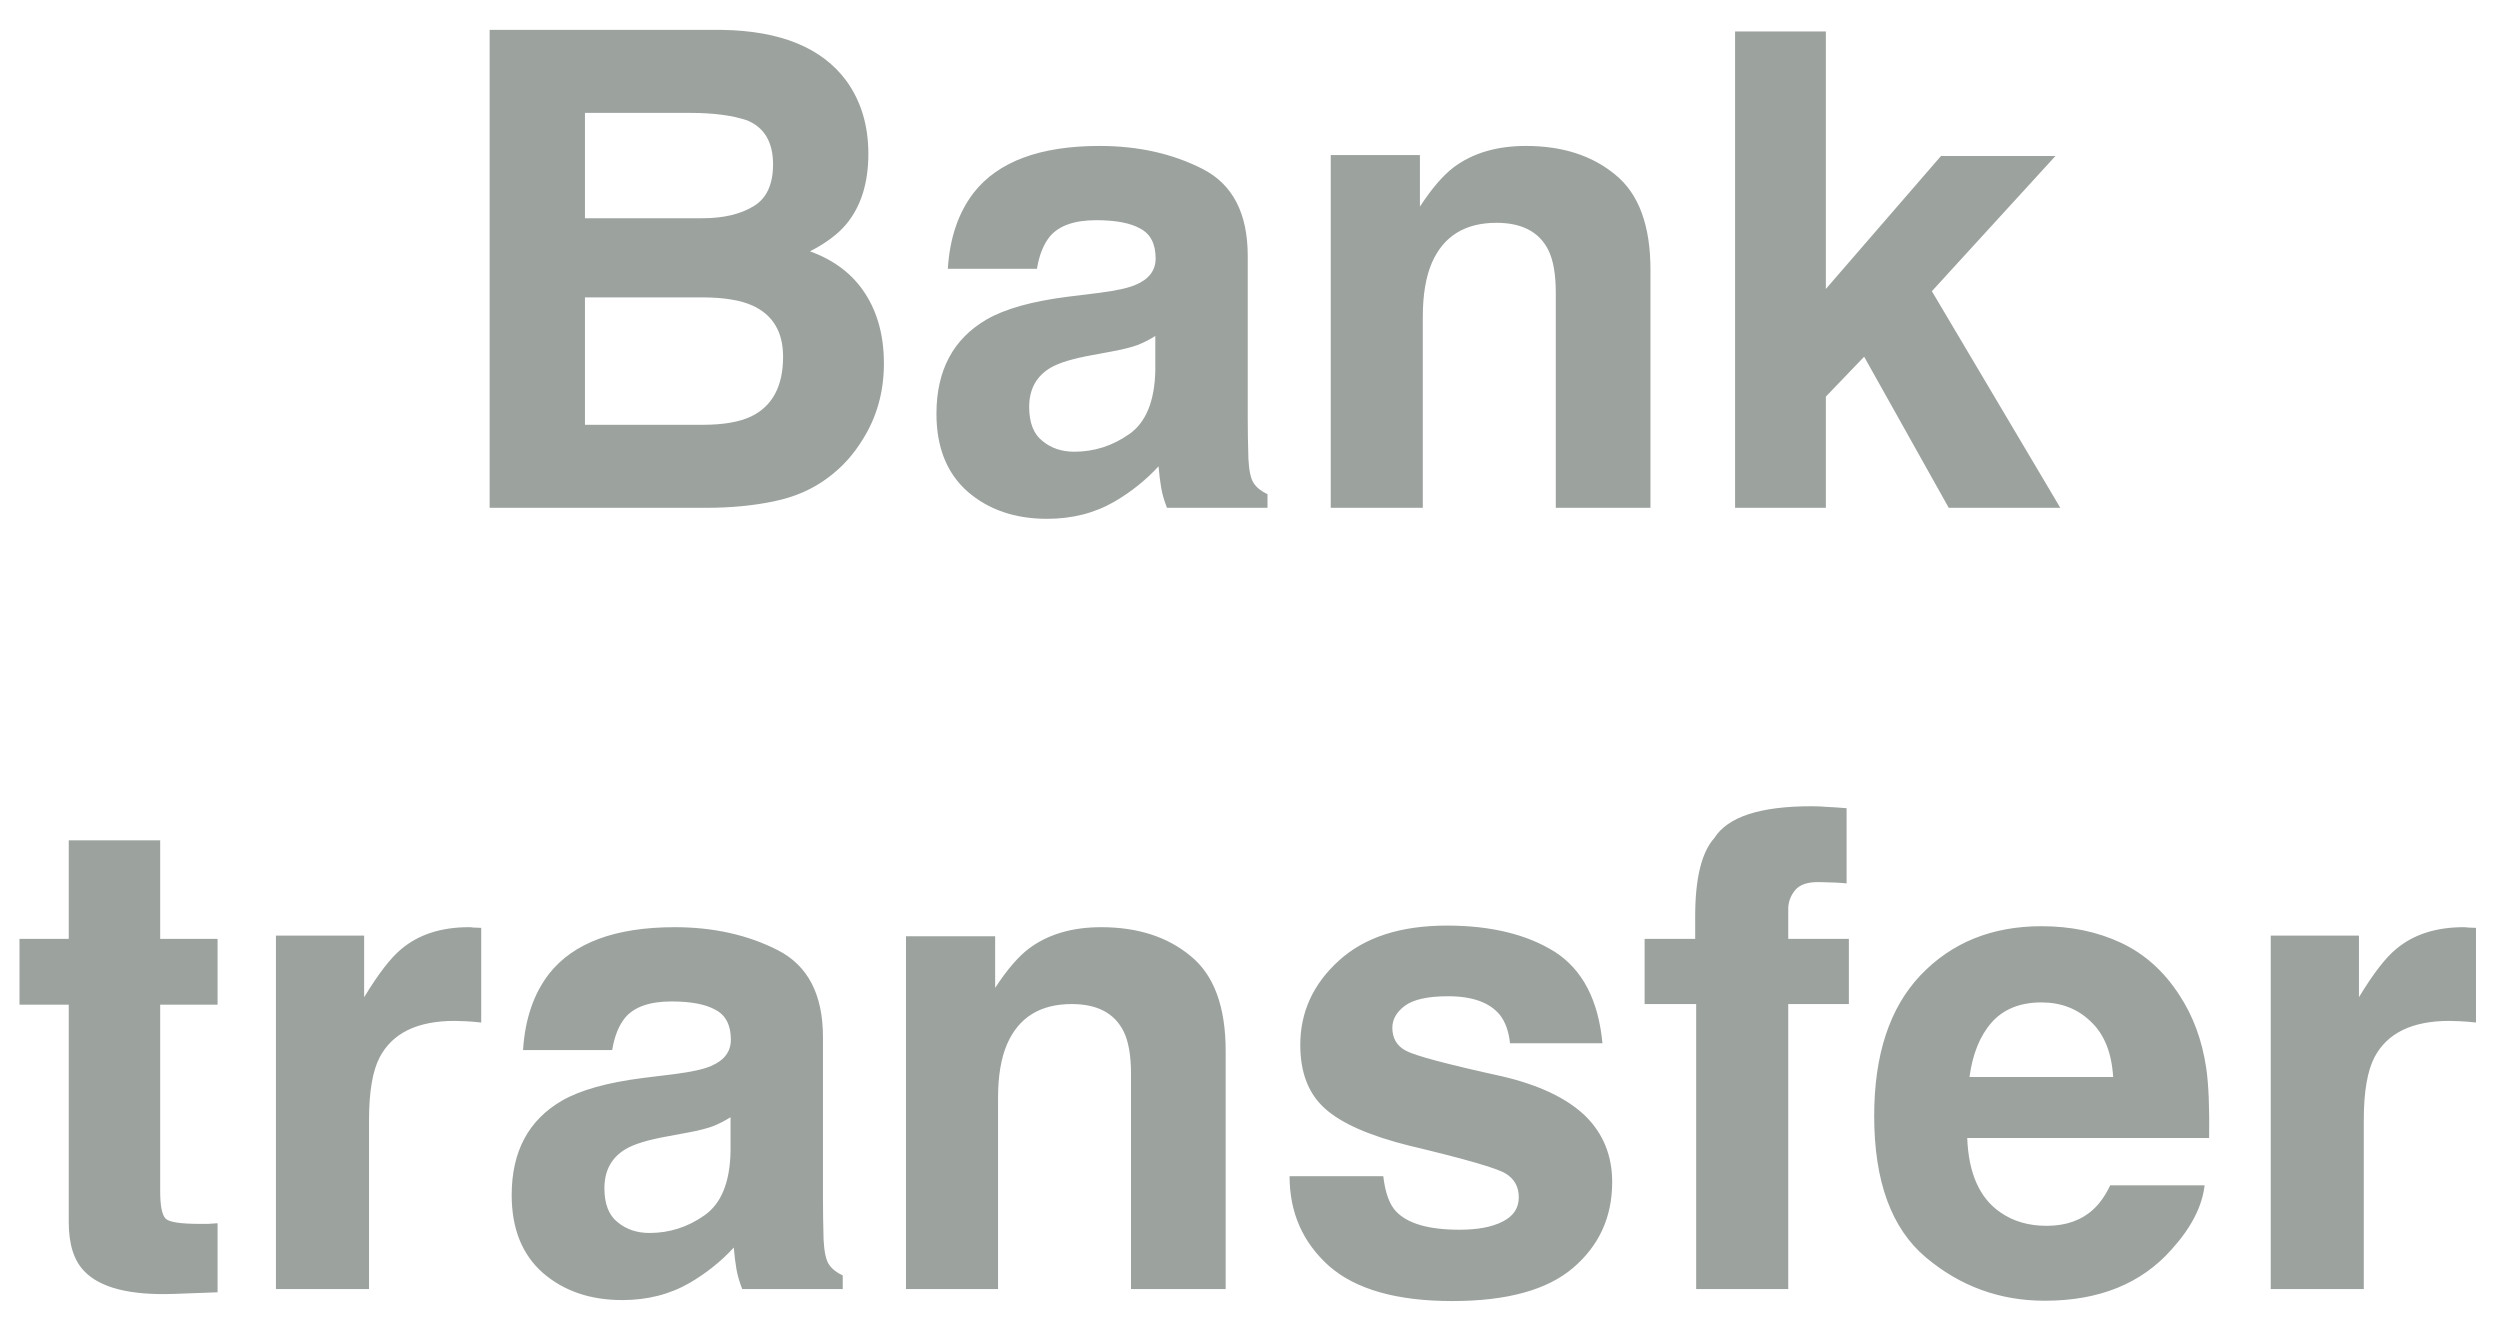 <svg width="64" height="34" viewBox="0 0 64 34" fill="none" xmlns="http://www.w3.org/2000/svg">
<path d="M18.08 13H12.535V0.765H18.478C19.978 0.787 21.04 1.221 21.666 2.068C22.042 2.588 22.23 3.211 22.23 3.936C22.23 4.683 22.042 5.283 21.666 5.737C21.455 5.991 21.145 6.224 20.736 6.434C21.361 6.661 21.831 7.021 22.147 7.513C22.468 8.006 22.628 8.603 22.628 9.306C22.628 10.031 22.446 10.681 22.081 11.257C21.848 11.639 21.558 11.96 21.209 12.22C20.816 12.519 20.351 12.723 19.814 12.834C19.283 12.945 18.705 13 18.08 13ZM18.021 7.613H14.975V10.875H17.98C18.517 10.875 18.935 10.803 19.233 10.659C19.776 10.394 20.047 9.884 20.047 9.132C20.047 8.495 19.784 8.058 19.258 7.82C18.965 7.688 18.553 7.618 18.021 7.613ZM19.291 5.28C19.623 5.081 19.79 4.724 19.79 4.209C19.79 3.639 19.568 3.263 19.125 3.081C18.744 2.953 18.257 2.89 17.665 2.89H14.975V5.587H17.98C18.517 5.587 18.954 5.485 19.291 5.28ZM24.928 4.932C25.553 4.135 26.627 3.736 28.148 3.736C29.139 3.736 30.019 3.933 30.788 4.326C31.557 4.719 31.942 5.46 31.942 6.55V10.701C31.942 10.988 31.947 11.337 31.959 11.747C31.975 12.056 32.022 12.267 32.1 12.377C32.177 12.488 32.293 12.579 32.448 12.651V13H29.875C29.803 12.817 29.753 12.646 29.726 12.485C29.698 12.325 29.676 12.142 29.659 11.938C29.333 12.292 28.956 12.593 28.53 12.842C28.021 13.136 27.446 13.282 26.804 13.282C25.985 13.282 25.307 13.05 24.77 12.585C24.239 12.115 23.973 11.45 23.973 10.593C23.973 9.48 24.402 8.675 25.26 8.177C25.73 7.906 26.422 7.712 27.335 7.596L28.14 7.497C28.577 7.441 28.89 7.372 29.078 7.289C29.416 7.145 29.584 6.921 29.584 6.617C29.584 6.246 29.454 5.991 29.194 5.853C28.94 5.709 28.564 5.637 28.065 5.637C27.506 5.637 27.111 5.776 26.878 6.052C26.712 6.257 26.602 6.534 26.546 6.882H24.264C24.314 6.091 24.535 5.441 24.928 4.932ZM26.688 11.29C26.909 11.473 27.18 11.564 27.501 11.564C28.01 11.564 28.478 11.415 28.904 11.116C29.335 10.817 29.56 10.272 29.576 9.48V8.601C29.427 8.695 29.275 8.772 29.12 8.833C28.97 8.888 28.763 8.941 28.497 8.991L27.966 9.09C27.468 9.179 27.111 9.287 26.895 9.414C26.53 9.63 26.347 9.965 26.347 10.418C26.347 10.822 26.461 11.113 26.688 11.29ZM38.309 5.704C37.506 5.704 36.956 6.044 36.657 6.725C36.502 7.084 36.424 7.544 36.424 8.103V13H34.067V3.969H36.35V5.289C36.654 4.824 36.942 4.489 37.213 4.284C37.7 3.919 38.317 3.736 39.064 3.736C39.999 3.736 40.763 3.983 41.355 4.475C41.953 4.962 42.252 5.773 42.252 6.907V13H39.828V7.497C39.828 7.021 39.764 6.655 39.637 6.401C39.404 5.936 38.962 5.704 38.309 5.704ZM52.744 13H49.888L47.722 9.132L46.742 10.153V13H44.418V0.806H46.742V7.397L49.689 3.994H52.619L49.456 7.455L52.744 13ZM5.57 31.315V33.083L4.45 33.124C3.332 33.163 2.568 32.97 2.159 32.544C1.893 32.272 1.76 31.855 1.76 31.29V25.72H0.499V24.035H1.76V21.512H4.101V24.035H5.57V25.72H4.101V30.502C4.101 30.872 4.148 31.105 4.242 31.199C4.336 31.287 4.624 31.331 5.105 31.331C5.177 31.331 5.252 31.331 5.33 31.331C5.413 31.326 5.493 31.32 5.57 31.315ZM11.638 26.135C10.686 26.135 10.047 26.445 9.721 27.065C9.538 27.414 9.447 27.95 9.447 28.675V33H7.064V23.952H9.322V25.529C9.688 24.926 10.006 24.514 10.277 24.293C10.72 23.922 11.295 23.736 12.003 23.736C12.048 23.736 12.084 23.739 12.111 23.745C12.145 23.745 12.214 23.747 12.319 23.753V26.177C12.169 26.16 12.037 26.149 11.92 26.144C11.804 26.138 11.71 26.135 11.638 26.135ZM14.054 24.932C14.679 24.135 15.753 23.736 17.274 23.736C18.265 23.736 19.145 23.933 19.914 24.326C20.683 24.719 21.068 25.46 21.068 26.55V30.701C21.068 30.988 21.073 31.337 21.084 31.747C21.101 32.056 21.148 32.267 21.226 32.377C21.303 32.488 21.419 32.579 21.574 32.651V33H19.001C18.929 32.817 18.879 32.646 18.852 32.485C18.824 32.325 18.802 32.142 18.785 31.938C18.459 32.292 18.082 32.593 17.656 32.842C17.147 33.136 16.572 33.282 15.93 33.282C15.111 33.282 14.433 33.05 13.896 32.585C13.365 32.115 13.099 31.451 13.099 30.593C13.099 29.48 13.528 28.675 14.386 28.177C14.856 27.906 15.548 27.712 16.461 27.596L17.266 27.497C17.703 27.441 18.016 27.372 18.204 27.289C18.542 27.145 18.71 26.921 18.71 26.617C18.71 26.246 18.58 25.991 18.32 25.853C18.066 25.709 17.689 25.637 17.191 25.637C16.633 25.637 16.237 25.776 16.004 26.052C15.838 26.257 15.728 26.534 15.672 26.882H13.39C13.44 26.091 13.661 25.441 14.054 24.932ZM15.813 31.29C16.035 31.473 16.306 31.564 16.627 31.564C17.136 31.564 17.604 31.415 18.03 31.116C18.461 30.817 18.686 30.272 18.702 29.48V28.601C18.553 28.695 18.401 28.772 18.246 28.833C18.096 28.888 17.889 28.941 17.623 28.991L17.092 29.09C16.594 29.179 16.237 29.287 16.021 29.414C15.656 29.63 15.473 29.965 15.473 30.419C15.473 30.822 15.587 31.113 15.813 31.29ZM27.435 25.704C26.632 25.704 26.081 26.044 25.783 26.725C25.628 27.084 25.55 27.544 25.55 28.102V33H23.193V23.969H25.476V25.289C25.78 24.824 26.068 24.489 26.339 24.284C26.826 23.919 27.443 23.736 28.19 23.736C29.125 23.736 29.889 23.983 30.481 24.475C31.079 24.962 31.377 25.773 31.377 26.907V33H28.954V27.497C28.954 27.021 28.89 26.655 28.763 26.401C28.53 25.936 28.088 25.704 27.435 25.704ZM39.803 24.367C40.511 24.821 40.918 25.601 41.023 26.708H38.657C38.624 26.404 38.538 26.163 38.4 25.986C38.14 25.665 37.697 25.504 37.072 25.504C36.557 25.504 36.189 25.585 35.968 25.745C35.752 25.906 35.644 26.094 35.644 26.31C35.644 26.581 35.76 26.777 35.993 26.899C36.225 27.026 37.047 27.245 38.458 27.555C39.399 27.776 40.104 28.111 40.575 28.559C41.04 29.013 41.272 29.58 41.272 30.261C41.272 31.157 40.937 31.89 40.268 32.46C39.603 33.025 38.574 33.307 37.18 33.307C35.758 33.307 34.706 33.008 34.025 32.411C33.35 31.808 33.013 31.041 33.013 30.111H35.412C35.461 30.532 35.569 30.831 35.735 31.008C36.029 31.323 36.571 31.481 37.362 31.481C37.827 31.481 38.195 31.412 38.466 31.273C38.743 31.135 38.881 30.928 38.881 30.651C38.881 30.385 38.771 30.183 38.549 30.045C38.328 29.907 37.506 29.669 36.084 29.331C35.06 29.076 34.338 28.758 33.917 28.377C33.497 28 33.287 27.458 33.287 26.75C33.287 25.914 33.613 25.197 34.266 24.6C34.925 23.996 35.849 23.695 37.039 23.695C38.167 23.695 39.089 23.919 39.803 24.367ZM47.273 20.69V22.616C47.141 22.599 46.916 22.588 46.601 22.582C46.291 22.572 46.075 22.641 45.954 22.79C45.837 22.934 45.779 23.094 45.779 23.271V24.035H47.331V25.704H45.779V33H43.422V25.704H42.102V24.035H43.397V23.454C43.397 22.486 43.56 21.819 43.887 21.454C44.23 20.911 45.057 20.64 46.369 20.64C46.518 20.64 46.654 20.646 46.775 20.657C46.897 20.662 47.063 20.673 47.273 20.69ZM56.438 30.344C56.377 30.881 56.097 31.426 55.599 31.979C54.824 32.859 53.74 33.299 52.345 33.299C51.194 33.299 50.179 32.928 49.299 32.187C48.419 31.445 47.979 30.239 47.979 28.567C47.979 27.001 48.375 25.8 49.166 24.965C49.963 24.129 50.995 23.711 52.262 23.711C53.015 23.711 53.693 23.852 54.296 24.135C54.899 24.417 55.397 24.863 55.79 25.471C56.144 26.008 56.374 26.631 56.479 27.339C56.54 27.754 56.565 28.352 56.554 29.132H50.361C50.395 30.039 50.679 30.676 51.216 31.041C51.543 31.268 51.936 31.381 52.395 31.381C52.882 31.381 53.278 31.243 53.582 30.966C53.748 30.817 53.895 30.609 54.022 30.344H56.438ZM54.097 27.571C54.058 26.946 53.867 26.473 53.524 26.152C53.186 25.825 52.766 25.662 52.262 25.662C51.714 25.662 51.288 25.834 50.984 26.177C50.685 26.52 50.497 26.985 50.419 27.571H54.097ZM62.705 26.135C61.753 26.135 61.114 26.445 60.787 27.065C60.605 27.414 60.513 27.95 60.513 28.675V33H58.131V23.952H60.389V25.529C60.754 24.926 61.072 24.514 61.343 24.293C61.786 23.922 62.361 23.736 63.07 23.736C63.114 23.736 63.15 23.739 63.178 23.745C63.211 23.745 63.28 23.747 63.385 23.753V26.177C63.236 26.16 63.103 26.149 62.987 26.144C62.871 26.138 62.776 26.135 62.705 26.135Z" fill="#9CA29E"/>
</svg>
